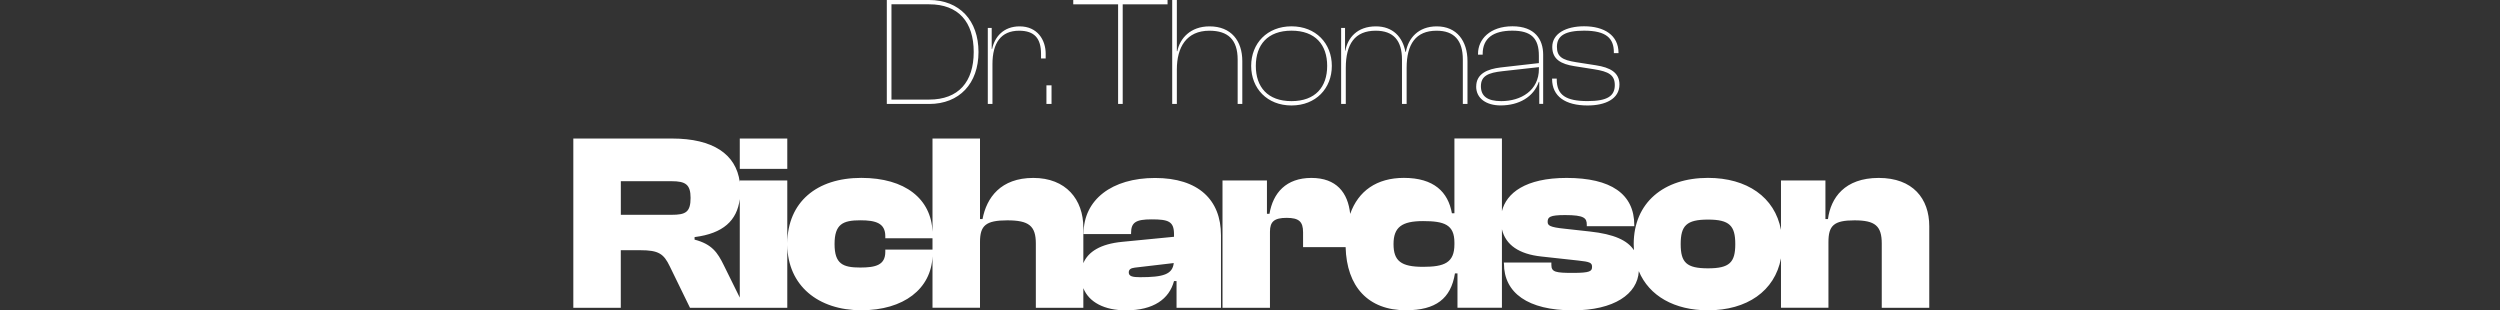 <svg width="580" height="72" viewBox="0 0 580 72" fill="none" xmlns="http://www.w3.org/2000/svg">
<rect x="0" y="0" width="580" height="72" fill="#333333" stroke="none"/>
<path fill-rule="evenodd" clip-rule="evenodd" d="M205.74 24.11V0H215.569C222.591 0 227.012 4.75 227.012 12.06C227.012 19.37 222.581 24.12 215.569 24.12H205.74V24.11ZM206.82 1.008V23.102H215.569C222.375 23.102 225.902 19 225.902 12.05C225.902 5.1 222.375 0.997 215.569 0.997H206.82V1.008ZM229.17 24.11V6.477H230.075V11.34H230.178C230.754 8.564 232.81 6.117 236.552 6.117C240.696 6.117 242.598 9.284 242.598 12.451V13.571H241.518V12.492C241.518 8.924 240.007 7.125 236.439 7.125C232.224 7.125 230.25 9.973 230.25 14.867V24.12H229.17V24.11ZM242.773 19.791V24.11H243.955V19.791H242.773ZM259.399 24.11V1.008H248.994V0H270.873V1.008H260.468V24.11H259.399ZM271.95 0V24.11H273.03V16.121C273.03 10.939 275.261 7.125 280.587 7.125C284.905 7.125 287.136 9.212 287.136 13.818V24.11H288.215V14.178C288.215 9.5 285.655 6.117 280.617 6.117C276.155 6.117 273.739 8.924 273.133 11.875H273.03V0H271.95ZM290.272 15.288C290.272 10.065 293.983 6.107 299.628 6.107C305.272 6.107 308.984 10.065 308.984 15.288C308.984 20.511 305.272 24.469 299.628 24.469C293.983 24.469 290.272 20.511 290.272 15.288ZM307.904 15.288C307.904 10.394 305.169 7.115 299.628 7.115C294.086 7.115 291.351 10.394 291.351 15.288C291.351 20.182 294.086 23.462 299.628 23.462C305.169 23.462 307.904 20.182 307.904 15.288ZM311.144 6.477V24.11H312.223V15.761C312.223 10.22 314.31 7.125 319.173 7.125C323.245 7.125 325.26 9.356 325.26 13.818V24.11H326.339V15.761C326.339 10.22 328.468 7.125 333.29 7.125C337.361 7.125 339.376 9.356 339.376 13.818V24.11H340.456V14.178C340.456 9.5 337.978 6.117 333.331 6.117C328.971 6.117 326.71 8.955 326.165 12.019H326.052C325.404 8.533 323.101 6.117 319.214 6.117C314.855 6.117 312.665 8.78 312.12 11.772H312.048V6.477H311.144ZM342.48 20.079C342.48 17.057 345.143 16.008 348.165 15.648L357.018 14.641V12.913C357.018 8.883 355.249 7.115 350.859 7.115C346.469 7.115 343.981 8.842 343.981 12.512V12.687H342.901V12.471C342.901 9.12 345.677 6.097 350.89 6.097C356.103 6.097 358.015 9.161 358.015 12.687V24.099H357.11V18.99H357.007C355.815 22.485 352.401 24.459 348.155 24.459C344.875 24.459 342.47 22.876 342.47 20.069L342.48 20.079ZM348.284 23.462C352.857 23.46 357.028 21.013 357.028 15.977V15.576L348.607 16.512C345.225 16.872 343.57 17.622 343.57 20.008C343.57 22.237 344.977 23.461 348.284 23.462ZM360.084 18.239V18.311C360.084 22.383 363.179 24.47 368.33 24.47C372.432 24.47 375.712 22.958 375.712 19.607C375.712 16.8 373.512 15.648 370.242 15.144L365.636 14.425C362.398 13.921 361.205 13.129 361.205 10.857C361.205 8.235 363.189 7.115 367.507 7.115C372.648 7.115 374.416 8.873 374.416 12.153V12.327H375.496V12.255C375.496 8.184 372.185 6.097 367.507 6.097C363.292 6.097 360.125 7.793 360.125 10.888C360.125 13.798 362.213 14.877 365.266 15.35L369.841 16.07C373.224 16.604 374.632 17.396 374.632 19.74C374.632 22.259 372.936 23.452 368.33 23.452C363.323 23.452 361.164 22.084 361.164 18.414V18.239H360.084ZM133.01 71.404V32.139H155.927C165.4 32.139 170.766 35.757 171.627 42.233V41.865H182.649V56.399C182.755 46.925 189.414 41.269 199.817 41.269C210.048 41.269 216.052 46.182 216.339 53.763V32.139H227.36V50.831H227.946C228.882 45.855 232.162 41.279 239.729 41.279C247.296 41.279 251.336 46.266 251.336 52.825V61.055C252.444 58.405 255.314 56.586 260.353 56.105L272.371 54.933V54.347C272.371 51.355 271.086 50.892 267.159 50.892C263.529 50.892 262.409 51.592 262.409 54.059V54.296H251.387V54.182C251.387 46.328 257.947 41.29 267.971 41.29C277.995 41.29 283.27 46.328 283.27 54.594V71.414H272.957V65.204H272.371C271.261 69.368 267.621 72 261.237 72C256.213 72 252.633 70.115 251.336 66.852V71.404H240.315V56.516C240.315 52.414 238.731 51.119 233.694 51.119C228.656 51.119 227.36 52.352 227.36 56.157V71.393H216.339V59.464C216.043 67.01 209.665 71.979 199.817 71.979C189.81 71.979 182.758 66.271 182.649 56.842V71.404H172.794L172.799 71.414H160.081L155.393 61.801C153.984 58.871 152.812 58.048 148.535 58.048H144.022V71.414H133L133.01 71.404ZM216.339 57.915V55.272H205.39V54.799C205.39 51.756 203.159 51.108 199.591 51.108C195.55 51.108 193.618 51.993 193.618 56.619C193.618 61.246 195.55 62.068 199.591 62.068C203.169 62.068 205.39 61.482 205.39 58.439V57.915H216.339ZM171.627 69.041V46.184C170.985 51.174 167.789 54.167 161.14 55.005V55.591C165.18 56.65 166.476 58.583 167.936 61.565L171.627 69.041ZM144.032 49.834H155.814C159.043 49.834 160.215 49.248 160.215 45.906C160.215 42.801 159.043 42.04 155.814 42.04H144.032V49.834ZM171.627 32.139V39.172H182.649V32.139H171.627ZM264.517 64.31C269.853 64.31 272.022 63.662 272.31 61.03L263.283 62.089C262.285 62.202 261.874 62.562 261.874 63.199C261.874 64.135 262.81 64.31 264.517 64.31ZM283.619 41.865V71.404H294.631V53.761C294.631 51.417 295.618 50.543 298.496 50.543C301.375 50.543 302.311 51.427 302.311 53.884V57.339H312.184C312.429 66.471 317.379 71.979 326.177 71.979C333.097 71.979 336.613 69.286 337.548 63.425H338.134V71.393H348.447V53.185C349.301 56.833 352.44 58.962 357.585 59.508L366.139 60.444C368.884 60.732 369.357 60.968 369.357 61.904C369.357 62.901 368.936 63.312 364.957 63.312C360.978 63.312 359.919 63.138 359.919 61.492V60.907H348.897V61.143L348.918 61.153C348.918 67.959 354.48 72 364.916 72C374.46 72 379.938 68.207 380.204 62.908C382.605 68.668 388.486 71.99 396.252 71.99C405.28 71.99 411.761 67.54 413.188 59.923V71.393H413.178L413.188 71.404V71.393H424.199V56.157C424.199 52.352 425.423 51.119 430.234 51.119C435.046 51.119 436.568 52.414 436.568 56.516V71.404H447.589V52.476C447.589 46.081 443.785 41.279 435.868 41.279C427.952 41.279 424.734 45.906 424.086 50.831H423.5V41.865H413.188V53.336C411.761 45.718 405.28 41.269 396.252 41.269C385.991 41.269 379.02 47.016 379.02 56.629C379.02 57.111 379.038 57.584 379.073 58.046C377.574 55.75 374.449 54.318 368.843 53.71L362.983 53.062C359.528 52.712 359.055 52.301 359.055 51.478C359.055 50.368 359.518 49.895 363.096 49.895C367.548 49.895 368.134 50.605 368.134 52.126V52.476H379.155V52.239C379.155 44.97 373.706 41.279 363.445 41.279C353.878 41.279 349.469 44.818 348.447 48.996V32.129H337.425V49.474H336.839C335.965 44.549 332.675 41.269 325.704 41.269C319.408 41.269 315.12 44.295 313.241 49.627C312.731 44.685 310.051 41.279 304.244 41.279C298.383 41.279 295.34 44.744 294.518 49.607H293.931V41.865H283.619ZM330.156 61.904C335.081 61.904 337.425 60.968 337.425 56.691V56.28C337.425 52.116 335.081 51.293 330.156 51.293C325.231 51.293 323.298 52.702 323.298 56.629C323.298 60.557 325.057 61.904 330.156 61.904ZM402.585 56.629C402.585 52.352 401.238 50.944 396.252 50.944C391.265 50.944 389.919 52.352 389.919 56.629C389.919 60.907 391.265 62.253 396.252 62.253C401.238 62.253 402.585 60.907 402.585 56.629Z" fill="white"/>
</svg>
